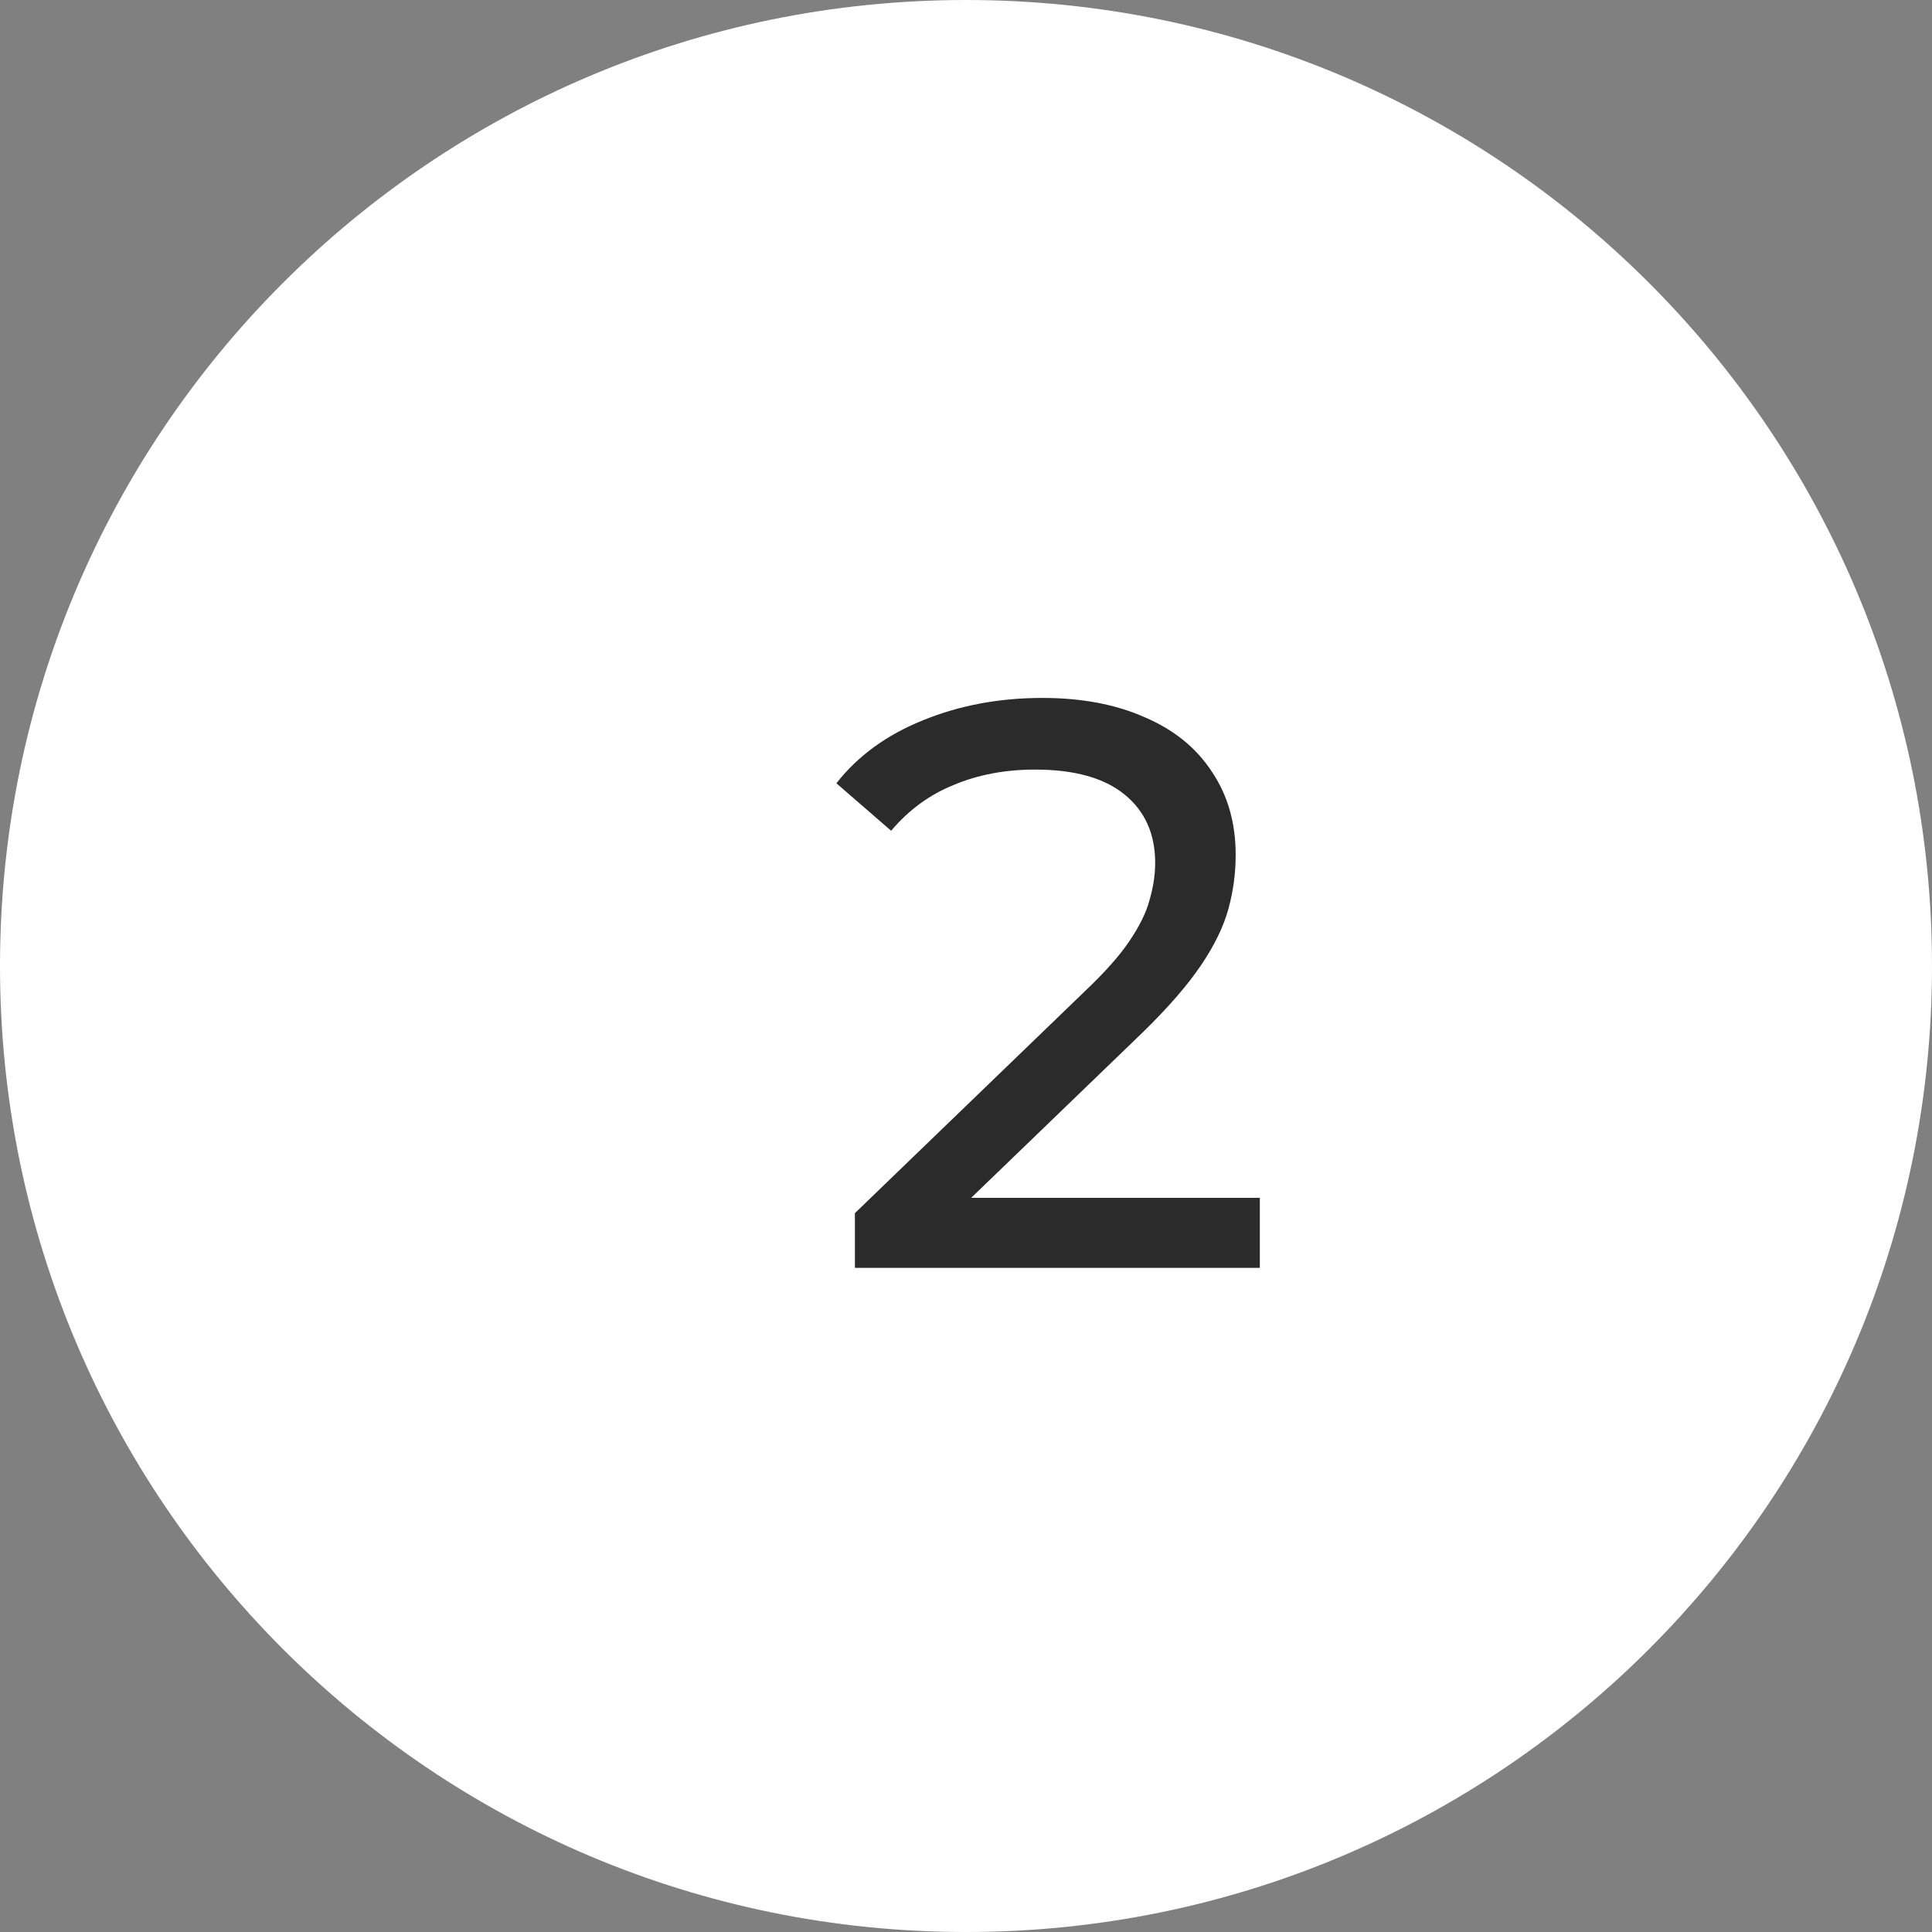 <svg width="48" height="48" viewBox="0 0 48 48" fill="none" xmlns="http://www.w3.org/2000/svg">
<rect x="0" y="0" width="48" height="48" fill="#808080" stroke="none"/>
<path d="M0 24C0 10.745 10.745 0 24 0C37.255 0 48 10.745 48 24C48 37.255 37.255 48 24 48C10.745 48 0 37.255 0 24Z" fill="white"/>
<g clip-path="url(#clip0_410_5192)">
<path d="M21.24 31.5V30.14L26.94 24.64C27.447 24.16 27.82 23.74 28.06 23.38C28.313 23.007 28.48 22.667 28.56 22.36C28.653 22.04 28.7 21.733 28.7 21.44C28.7 20.72 28.447 20.153 27.94 19.74C27.433 19.327 26.693 19.12 25.72 19.12C24.973 19.12 24.3 19.247 23.7 19.5C23.1 19.74 22.58 20.12 22.14 20.64L20.78 19.46C21.313 18.78 22.027 18.26 22.92 17.9C23.827 17.527 24.82 17.34 25.9 17.34C26.873 17.34 27.72 17.5 28.44 17.82C29.16 18.127 29.713 18.573 30.1 19.16C30.5 19.747 30.7 20.44 30.7 21.24C30.7 21.693 30.64 22.14 30.52 22.58C30.4 23.02 30.173 23.487 29.84 23.98C29.507 24.473 29.027 25.027 28.4 25.64L23.32 30.54L22.84 29.76H31.3V31.5H21.24Z" fill="#2B2B2B"/>
</g>
<defs>
<clipPath id="clip0_410_5192">
<rect width="24" height="24" fill="white" transform="translate(12 12)"/>
</clipPath>
</defs>
</svg>
